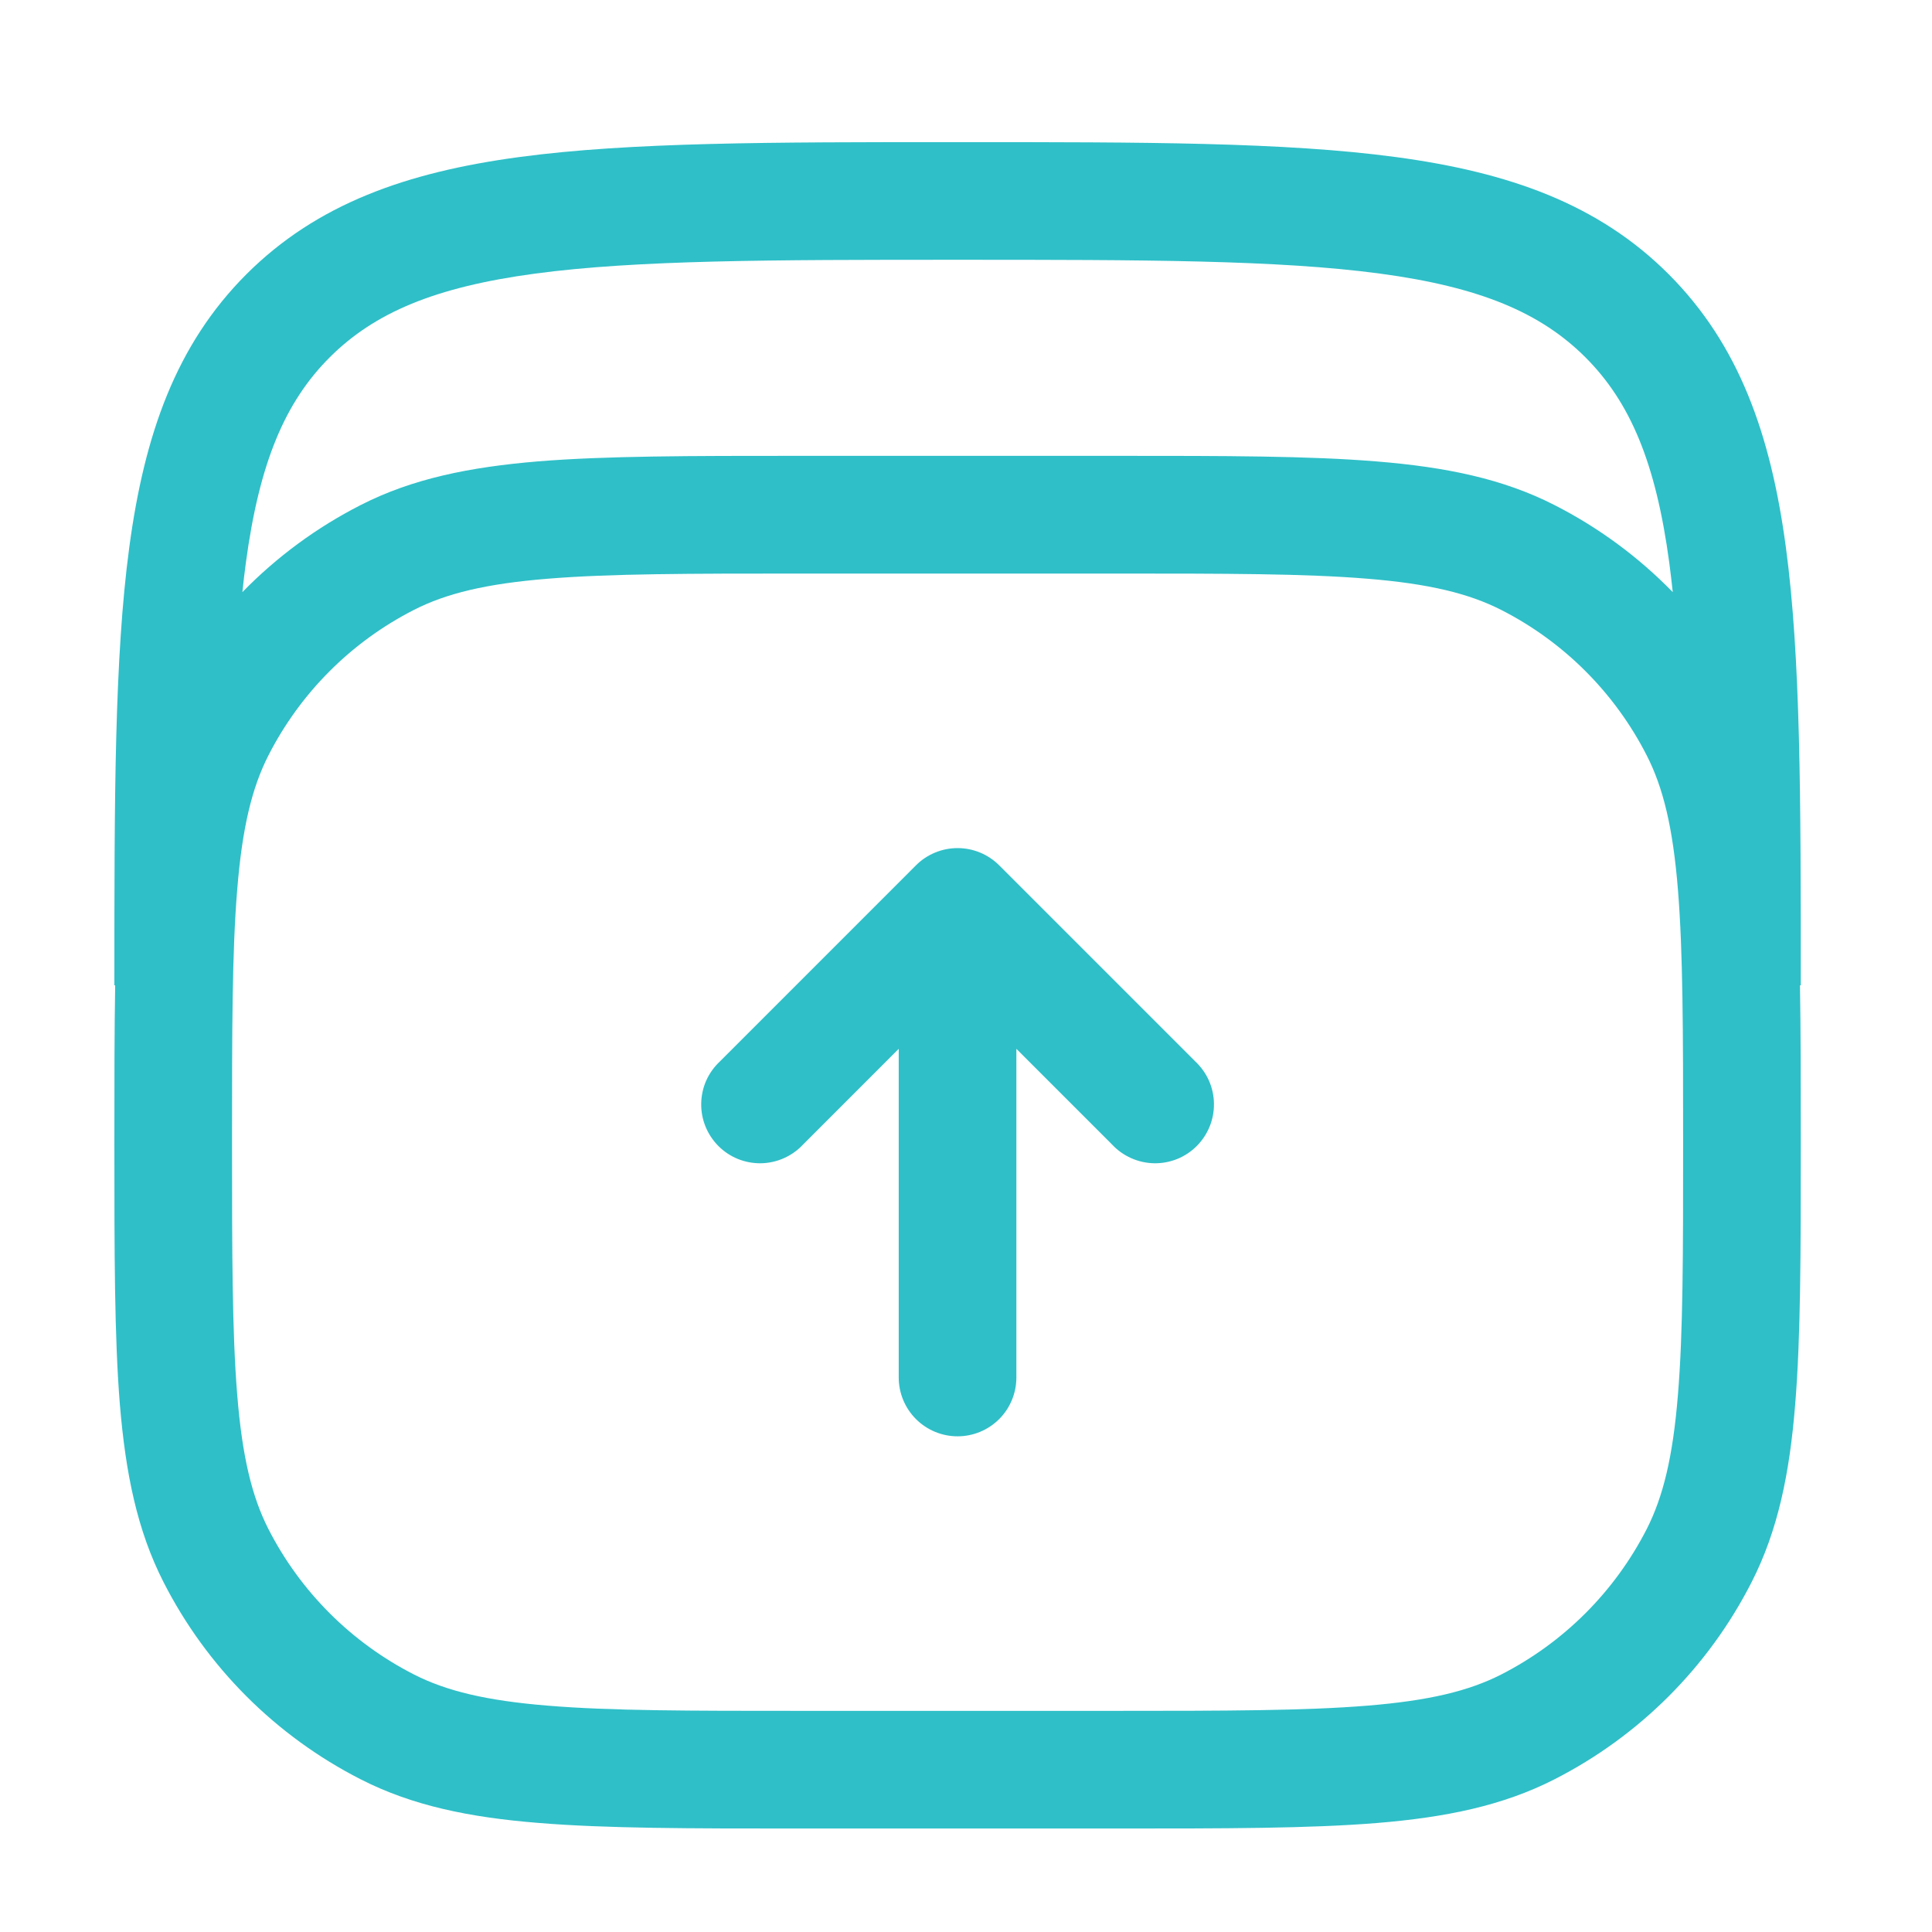 <svg width="39" height="39" viewBox="0 0 39 39" fill="none" xmlns="http://www.w3.org/2000/svg">
<g clip-path="url(#clip0_4_898)">
<g clip-path="url(#clip1_4_898)">
<path d="M20.169 17.467C19.947 17.245 19.645 17.12 19.33 17.12C19.015 17.12 18.713 17.245 18.491 17.467L14.533 21.426C14.416 21.535 14.322 21.666 14.257 21.811C14.192 21.957 14.158 22.114 14.155 22.274C14.152 22.433 14.181 22.591 14.241 22.739C14.301 22.887 14.39 23.021 14.502 23.134C14.615 23.247 14.749 23.336 14.897 23.396C15.045 23.455 15.204 23.485 15.363 23.482C15.522 23.479 15.68 23.444 15.825 23.379C15.971 23.314 16.102 23.221 16.211 23.104L18.142 21.172V27.807C18.142 28.122 18.268 28.424 18.49 28.646C18.713 28.869 19.015 28.994 19.33 28.994C19.645 28.994 19.947 28.869 20.17 28.646C20.392 28.424 20.517 28.122 20.517 27.807V21.172L22.449 23.104C22.558 23.221 22.689 23.314 22.835 23.379C22.98 23.444 23.138 23.479 23.297 23.482C23.456 23.485 23.615 23.455 23.763 23.396C23.911 23.336 24.045 23.247 24.158 23.134C24.27 23.021 24.359 22.887 24.419 22.739C24.479 22.591 24.508 22.433 24.505 22.274C24.503 22.114 24.468 21.957 24.403 21.811C24.338 21.666 24.244 21.535 24.128 21.426L20.169 17.467Z" fill="#2FBFC8"/>
<path fill-rule="evenodd" clip-rule="evenodd" d="M19.42 2.869H19.24C15.584 2.869 12.72 2.869 10.484 3.17C8.198 3.477 6.393 4.12 4.975 5.535C3.558 6.953 2.917 8.758 2.61 11.046C2.309 13.28 2.309 16.144 2.309 19.8V19.89H2.325C2.309 20.807 2.309 21.837 2.309 23.003V23.11C2.309 25.281 2.309 26.985 2.42 28.353C2.536 29.746 2.77 30.897 3.302 31.939C4.175 33.652 5.568 35.045 7.281 35.918C8.323 36.45 9.474 36.686 10.867 36.798C12.235 36.911 13.939 36.911 16.11 36.911H22.55C24.721 36.911 26.425 36.911 27.793 36.8C29.186 36.686 30.337 36.45 31.379 35.918C33.092 35.045 34.485 33.652 35.358 31.939C35.89 30.897 36.126 29.746 36.238 28.353C36.351 26.985 36.351 25.281 36.351 23.11V23.003C36.351 21.837 36.351 20.807 36.335 19.89H36.351V19.8C36.351 16.144 36.351 13.28 36.05 11.044C35.743 8.758 35.1 6.953 33.684 5.535C32.267 4.118 30.462 3.477 28.174 3.17C25.94 2.869 23.076 2.869 19.42 2.869ZM7.281 10.195C6.394 10.647 5.588 11.24 4.893 11.953C4.914 11.75 4.937 11.552 4.963 11.362C5.235 9.337 5.754 8.116 6.655 7.214C7.558 6.313 8.777 5.795 10.802 5.523C12.861 5.247 15.565 5.244 19.33 5.244C23.095 5.244 25.799 5.247 27.858 5.523C29.883 5.795 31.104 6.314 32.006 7.215C32.907 8.118 33.425 9.337 33.697 11.362C33.722 11.552 33.745 11.75 33.767 11.953C33.072 11.24 32.266 10.647 31.379 10.195C30.337 9.663 29.186 9.429 27.793 9.315C26.425 9.202 24.721 9.202 22.55 9.202H16.11C13.939 9.202 12.235 9.202 10.867 9.313C9.474 9.429 8.323 9.663 7.281 10.195ZM8.357 12.311C9.01 11.978 9.814 11.783 11.06 11.682C12.321 11.579 13.926 11.578 16.163 11.578H22.497C24.732 11.578 26.339 11.578 27.6 11.682C28.846 11.783 29.65 11.98 30.302 12.311C31.569 12.956 32.598 13.986 33.243 15.252C33.575 15.903 33.77 16.707 33.871 17.954C33.974 19.214 33.976 20.819 33.976 23.057C33.976 25.292 33.976 26.899 33.871 28.16C33.77 29.406 33.574 30.21 33.243 30.863C32.597 32.128 31.568 33.157 30.302 33.803C29.65 34.135 28.846 34.33 27.6 34.431C26.339 34.534 24.734 34.536 22.497 34.536H16.163C13.926 34.536 12.321 34.536 11.06 34.431C9.814 34.33 9.01 34.134 8.359 33.803C7.093 33.158 6.063 32.129 5.417 30.863C5.085 30.21 4.89 29.406 4.789 28.16C4.686 26.899 4.684 25.294 4.684 23.057C4.684 20.821 4.684 19.214 4.789 17.954C4.89 16.707 5.086 15.903 5.417 15.252C6.062 13.986 7.091 12.956 8.357 12.311Z" fill="#2FBFC8"/>
</g>
</g>
<defs>
<clipPath id="clip0_4_898">
<rect width="38" height="38" fill="white" transform="translate(0.33 0.89)"/>
</clipPath>
<clipPath id="clip1_4_898">
<rect width="38" height="38" fill="white" transform="translate(0.33 0.89)"/>
</clipPath>
</defs>
</svg>
